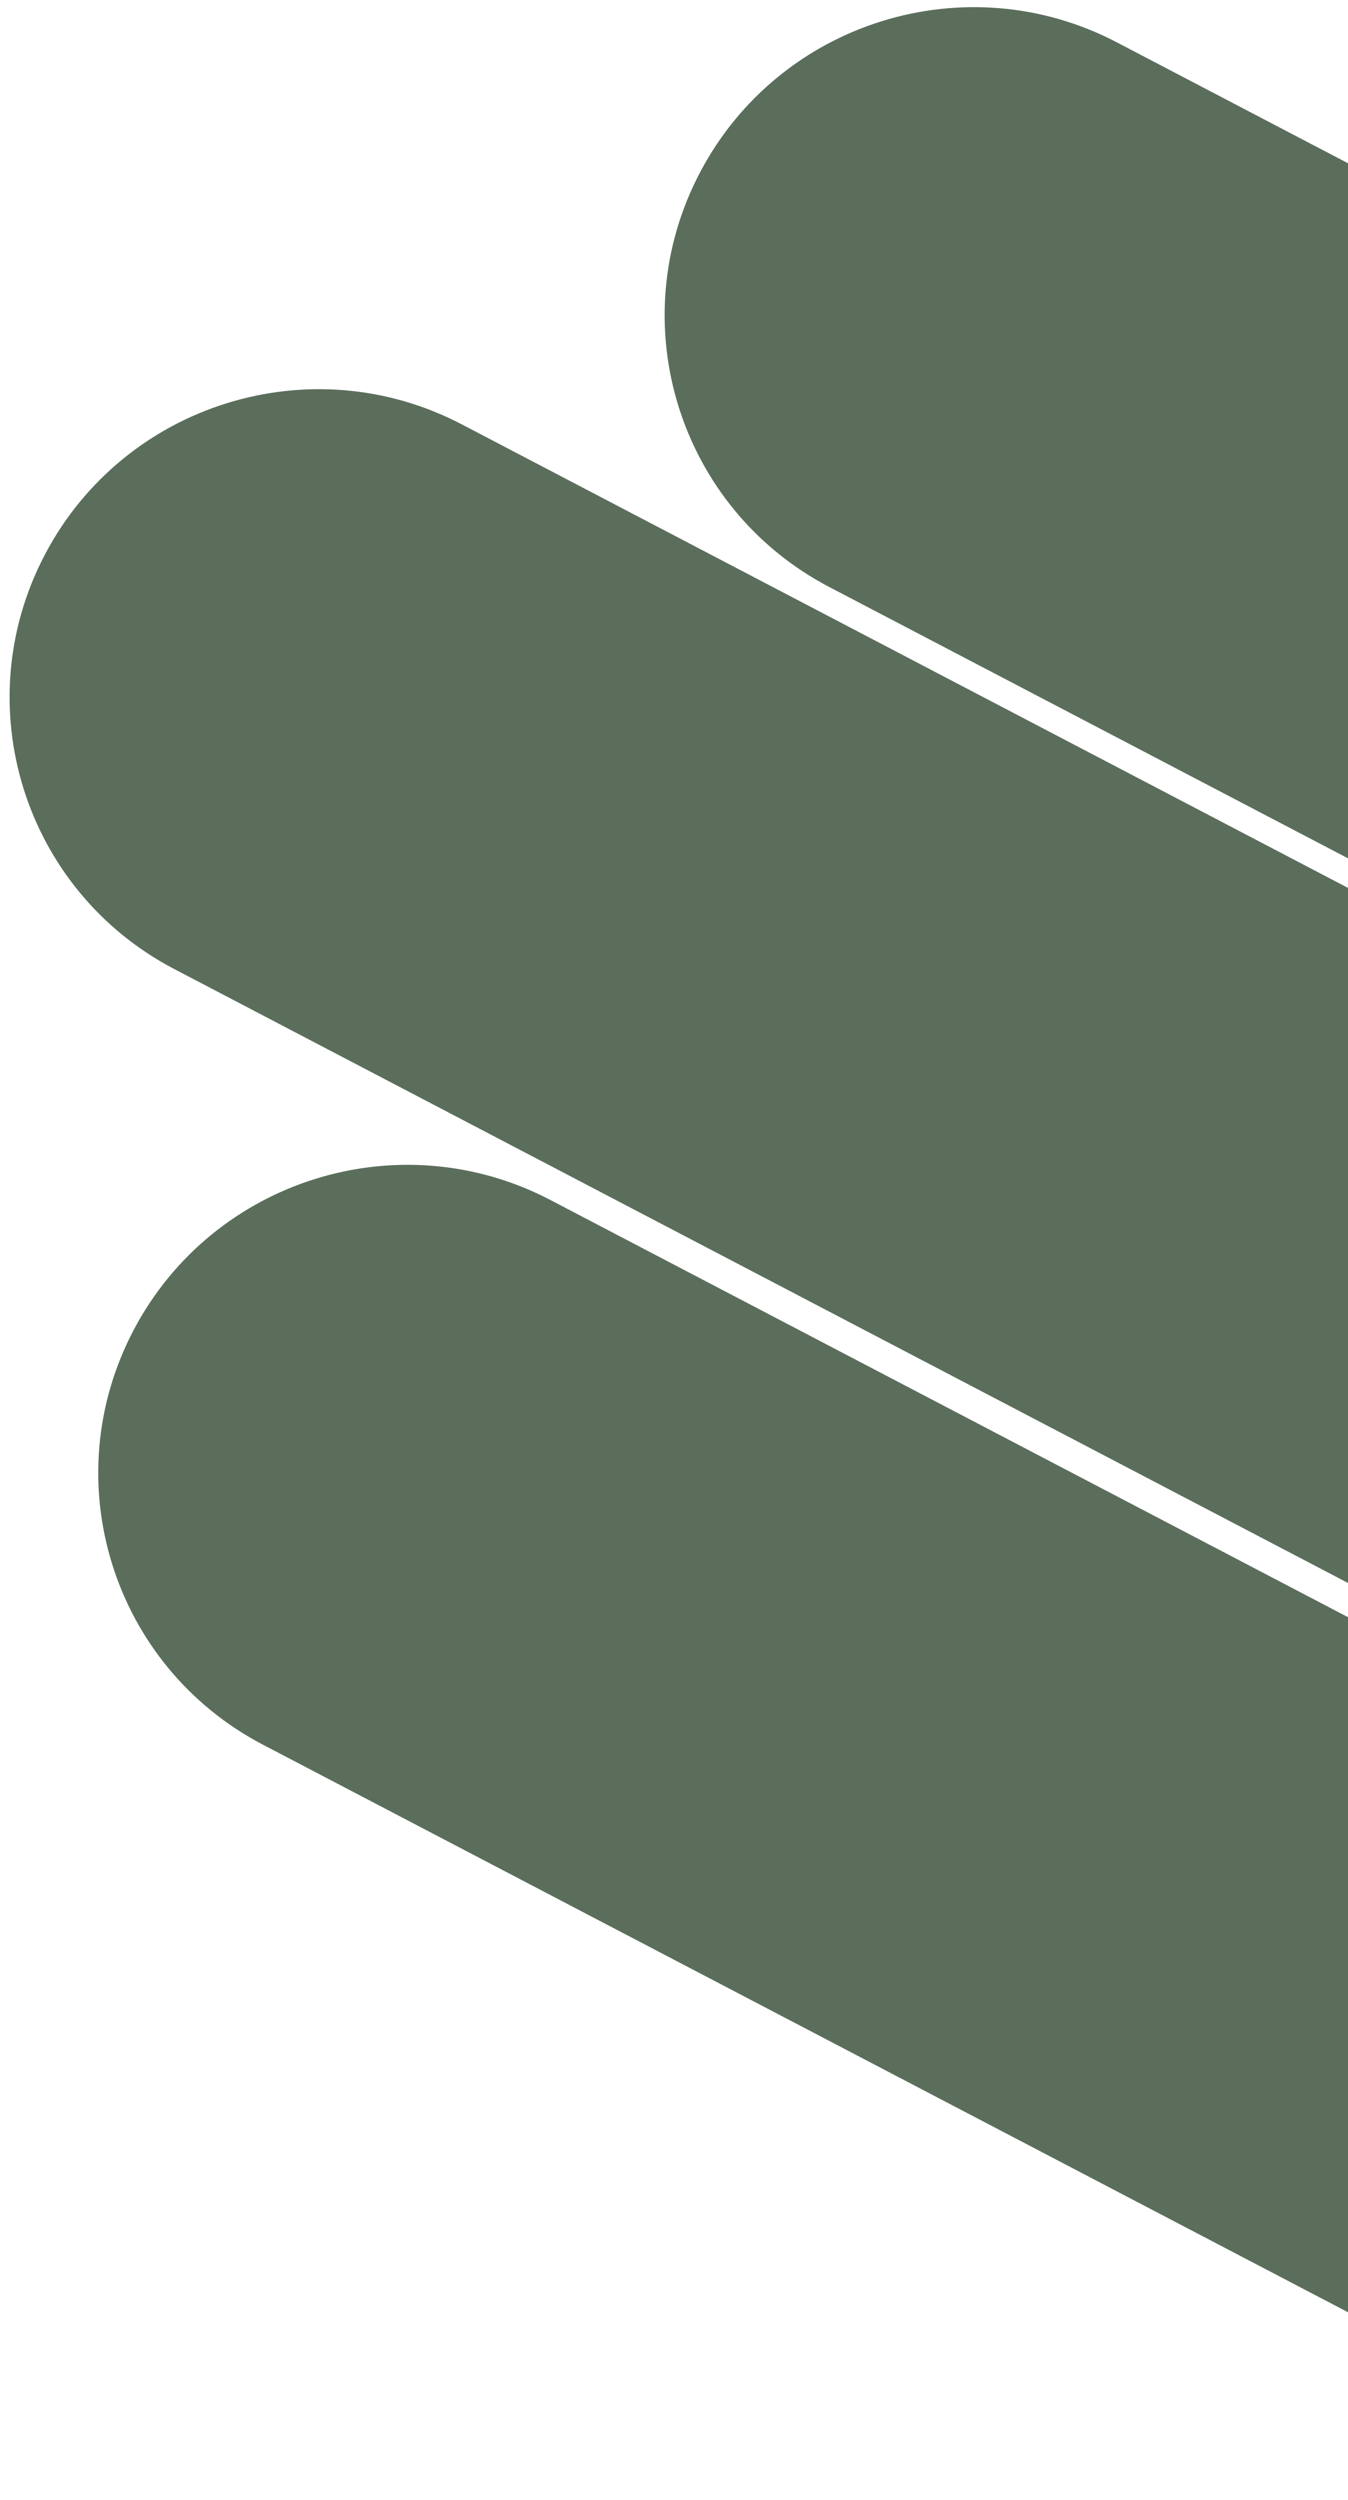 <svg width="89" height="165" viewBox="0 0 89 165" fill="none" xmlns="http://www.w3.org/2000/svg">
<g id="Vector">
<path d="M73.736 2.794C63.787 -2.408 51.473 1.423 46.232 11.351C40.991 21.279 44.807 33.544 54.755 38.746L144.634 85.742C154.582 90.944 166.896 87.112 172.137 77.185C177.378 67.257 173.562 54.992 163.614 49.79L73.736 2.794Z" fill="#5B6E5C"/>
<path d="M36.341 79.203C26.392 74.001 14.079 77.832 8.837 87.76C3.596 97.688 7.412 109.953 17.361 115.155L107.239 162.151C117.188 167.353 129.501 163.522 134.743 153.594C139.984 143.666 136.168 131.401 126.219 126.199L36.341 79.203Z" fill="#5B6E5C"/>
<path d="M30.488 28.009C20.54 22.807 8.226 26.638 2.984 36.566C-2.257 46.493 1.559 58.759 11.508 63.961L133.218 127.601C143.167 132.803 155.481 128.972 160.722 119.044C165.963 109.116 162.147 96.851 152.199 91.649L30.488 28.009Z" fill="#5B6E5C"/>
</g>
</svg>
